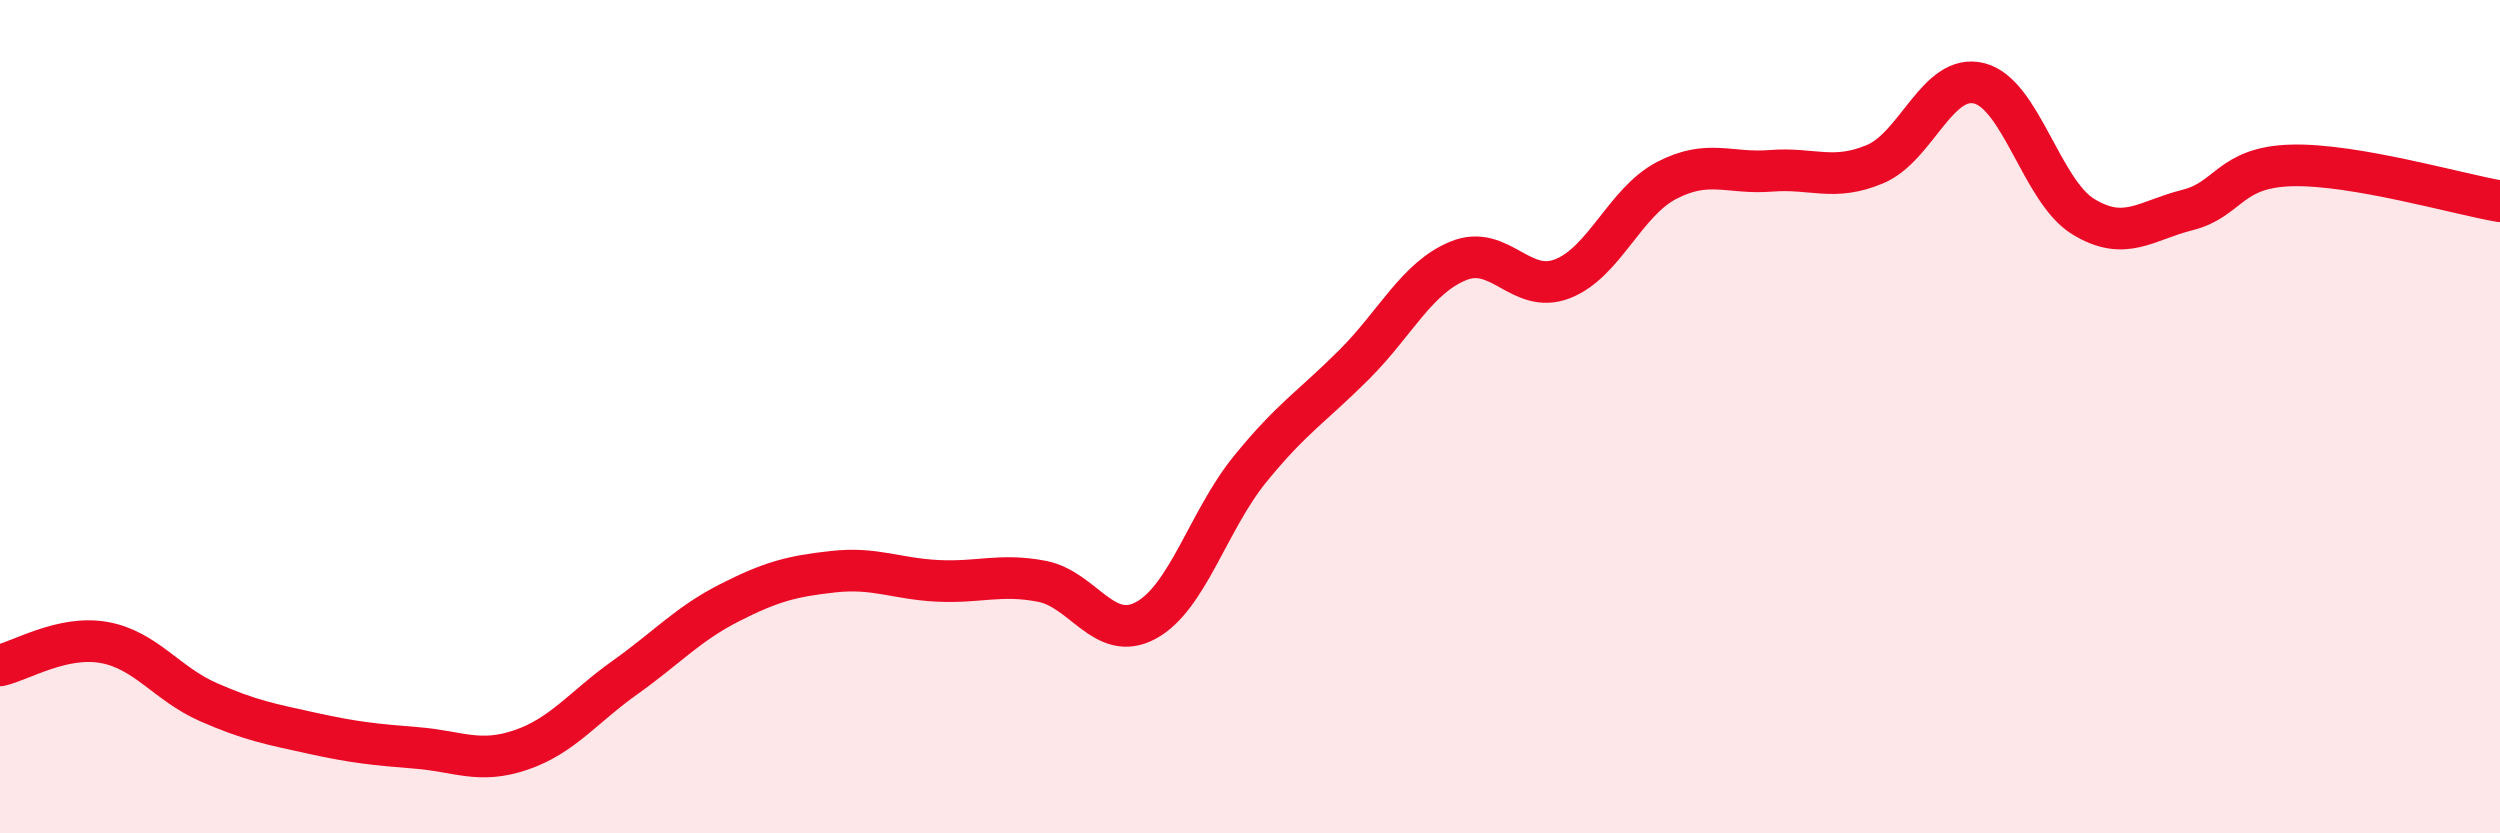 
    <svg width="60" height="20" viewBox="0 0 60 20" xmlns="http://www.w3.org/2000/svg">
      <path
        d="M 0,15.97 C 0.5,15.86 1.5,15.24 2.5,15.42 C 3.5,15.6 4,16.41 5,16.85 C 6,17.29 6.5,17.38 7.5,17.6 C 8.5,17.82 9,17.87 10,17.95 C 11,18.03 11.5,18.34 12.5,18 C 13.5,17.66 14,16.97 15,16.26 C 16,15.55 16.5,14.98 17.5,14.47 C 18.5,13.96 19,13.83 20,13.72 C 21,13.61 21.5,13.89 22.5,13.94 C 23.5,13.99 24,13.76 25,13.95 C 26,14.14 26.5,15.43 27.5,14.89 C 28.5,14.35 29,12.49 30,11.26 C 31,10.03 31.5,9.75 32.5,8.75 C 33.5,7.75 34,6.67 35,6.26 C 36,5.85 36.5,7.08 37.5,6.69 C 38.5,6.3 39,4.85 40,4.33 C 41,3.81 41.5,4.18 42.5,4.1 C 43.5,4.02 44,4.36 45,3.94 C 46,3.52 46.5,1.75 47.5,2 C 48.5,2.25 49,4.59 50,5.2 C 51,5.81 51.5,5.29 52.5,5.04 C 53.5,4.79 53.5,4.01 55,3.97 C 56.5,3.93 59,4.66 60,4.83L60 20L0 20Z"
        fill="#EB0A25"
        opacity="0.1"
        stroke-linecap="round"
        stroke-linejoin="round"
      />
      <path
        d="M 0,15.97 C 0.5,15.86 1.5,15.24 2.5,15.42 C 3.5,15.6 4,16.41 5,16.85 C 6,17.29 6.5,17.38 7.5,17.6 C 8.5,17.82 9,17.87 10,17.95 C 11,18.03 11.5,18.34 12.5,18 C 13.5,17.66 14,16.97 15,16.26 C 16,15.55 16.5,14.98 17.5,14.47 C 18.5,13.96 19,13.83 20,13.72 C 21,13.61 21.5,13.89 22.5,13.94 C 23.5,13.99 24,13.76 25,13.95 C 26,14.14 26.5,15.43 27.5,14.89 C 28.5,14.35 29,12.49 30,11.26 C 31,10.03 31.5,9.75 32.5,8.75 C 33.5,7.75 34,6.67 35,6.26 C 36,5.85 36.5,7.08 37.5,6.69 C 38.5,6.3 39,4.85 40,4.33 C 41,3.81 41.5,4.18 42.5,4.1 C 43.5,4.02 44,4.36 45,3.94 C 46,3.52 46.5,1.75 47.5,2 C 48.5,2.25 49,4.59 50,5.2 C 51,5.81 51.5,5.29 52.5,5.04 C 53.5,4.79 53.5,4.01 55,3.97 C 56.5,3.93 59,4.66 60,4.83"
        stroke="#EB0A25"
        stroke-width="1"
        fill="none"
        stroke-linecap="round"
        stroke-linejoin="round"
      />
    </svg>
  
